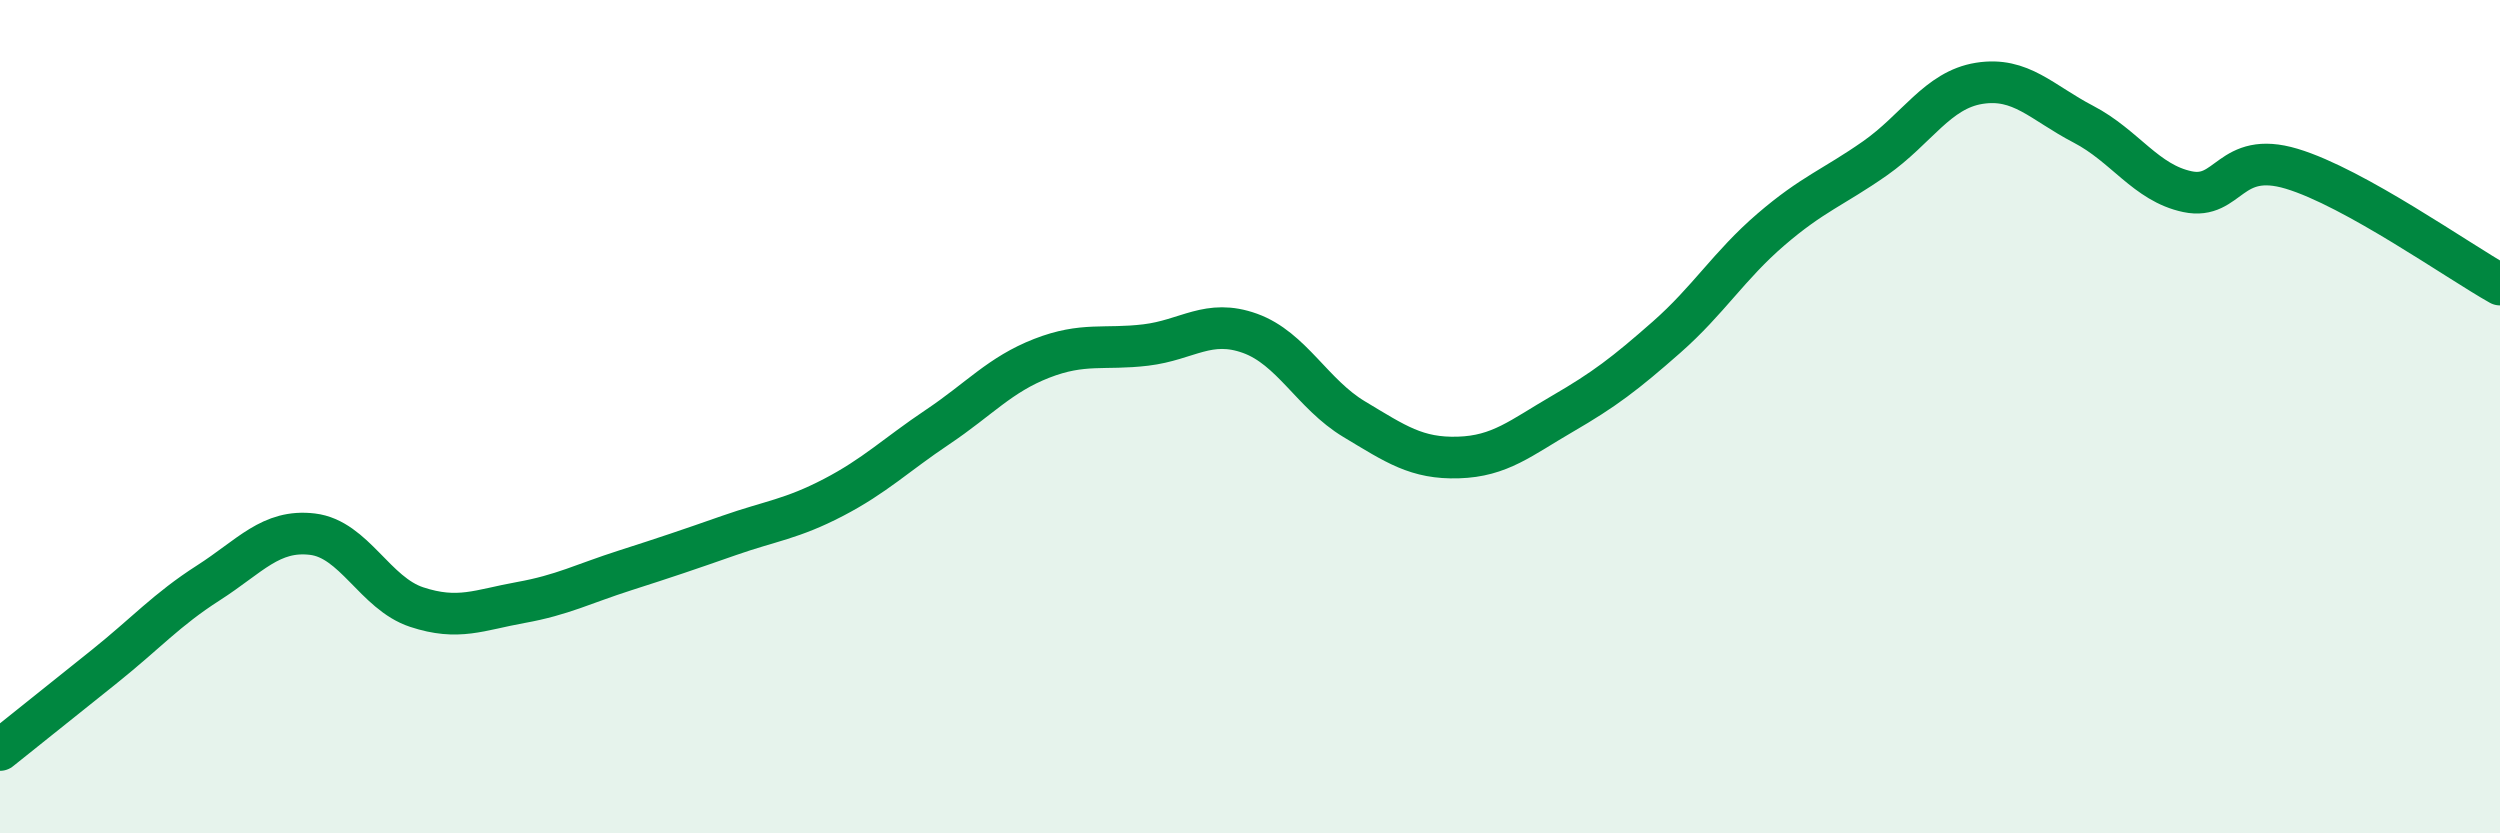 
    <svg width="60" height="20" viewBox="0 0 60 20" xmlns="http://www.w3.org/2000/svg">
      <path
        d="M 0,18 C 0.5,17.6 1.5,16.8 2.5,16 C 3.5,15.2 4,14.63 5,13.99 C 6,13.35 6.5,12.7 7.5,12.82 C 8.5,12.94 9,14.24 10,14.57 C 11,14.9 11.5,14.64 12.5,14.46 C 13.5,14.28 14,14.01 15,13.69 C 16,13.37 16.5,13.2 17.5,12.85 C 18.5,12.5 19,12.46 20,11.94 C 21,11.42 21.5,10.92 22.5,10.25 C 23.5,9.58 24,8.99 25,8.6 C 26,8.21 26.5,8.4 27.5,8.28 C 28.5,8.16 29,7.64 30,8 C 31,8.36 31.5,9.46 32.5,10.06 C 33.5,10.66 34,11.01 35,10.98 C 36,10.95 36.5,10.51 37.5,9.93 C 38.5,9.35 39,8.97 40,8.09 C 41,7.21 41.5,6.37 42.5,5.51 C 43.5,4.65 44,4.5 45,3.8 C 46,3.1 46.5,2.16 47.5,2 C 48.5,1.84 49,2.46 50,2.98 C 51,3.5 51.5,4.39 52.5,4.6 C 53.5,4.81 53.5,3.6 55,4.05 C 56.5,4.5 59,6.27 60,6.83L60 20L0 20Z"
        fill="#008740"
        opacity="0.1"
        stroke-linecap="round"
        stroke-linejoin="round"
      />
      <path
        d="M 0,18 C 0.5,17.6 1.5,16.8 2.5,16 C 3.5,15.2 4,14.63 5,13.99 C 6,13.35 6.5,12.7 7.5,12.82 C 8.5,12.94 9,14.24 10,14.57 C 11,14.9 11.5,14.64 12.5,14.46 C 13.5,14.28 14,14.01 15,13.69 C 16,13.37 16.5,13.2 17.5,12.85 C 18.5,12.5 19,12.46 20,11.94 C 21,11.42 21.5,10.92 22.5,10.25 C 23.5,9.58 24,8.99 25,8.6 C 26,8.21 26.5,8.4 27.5,8.28 C 28.5,8.16 29,7.64 30,8 C 31,8.36 31.5,9.46 32.5,10.06 C 33.5,10.66 34,11.01 35,10.98 C 36,10.95 36.5,10.51 37.5,9.93 C 38.5,9.35 39,8.97 40,8.09 C 41,7.21 41.5,6.37 42.5,5.51 C 43.5,4.65 44,4.5 45,3.8 C 46,3.1 46.5,2.16 47.5,2 C 48.5,1.84 49,2.46 50,2.98 C 51,3.5 51.5,4.39 52.5,4.6 C 53.5,4.81 53.5,3.6 55,4.05 C 56.5,4.5 59,6.27 60,6.83"
        stroke="#008740"
        stroke-width="1"
        fill="none"
        stroke-linecap="round"
        stroke-linejoin="round"
      />
    </svg>
  